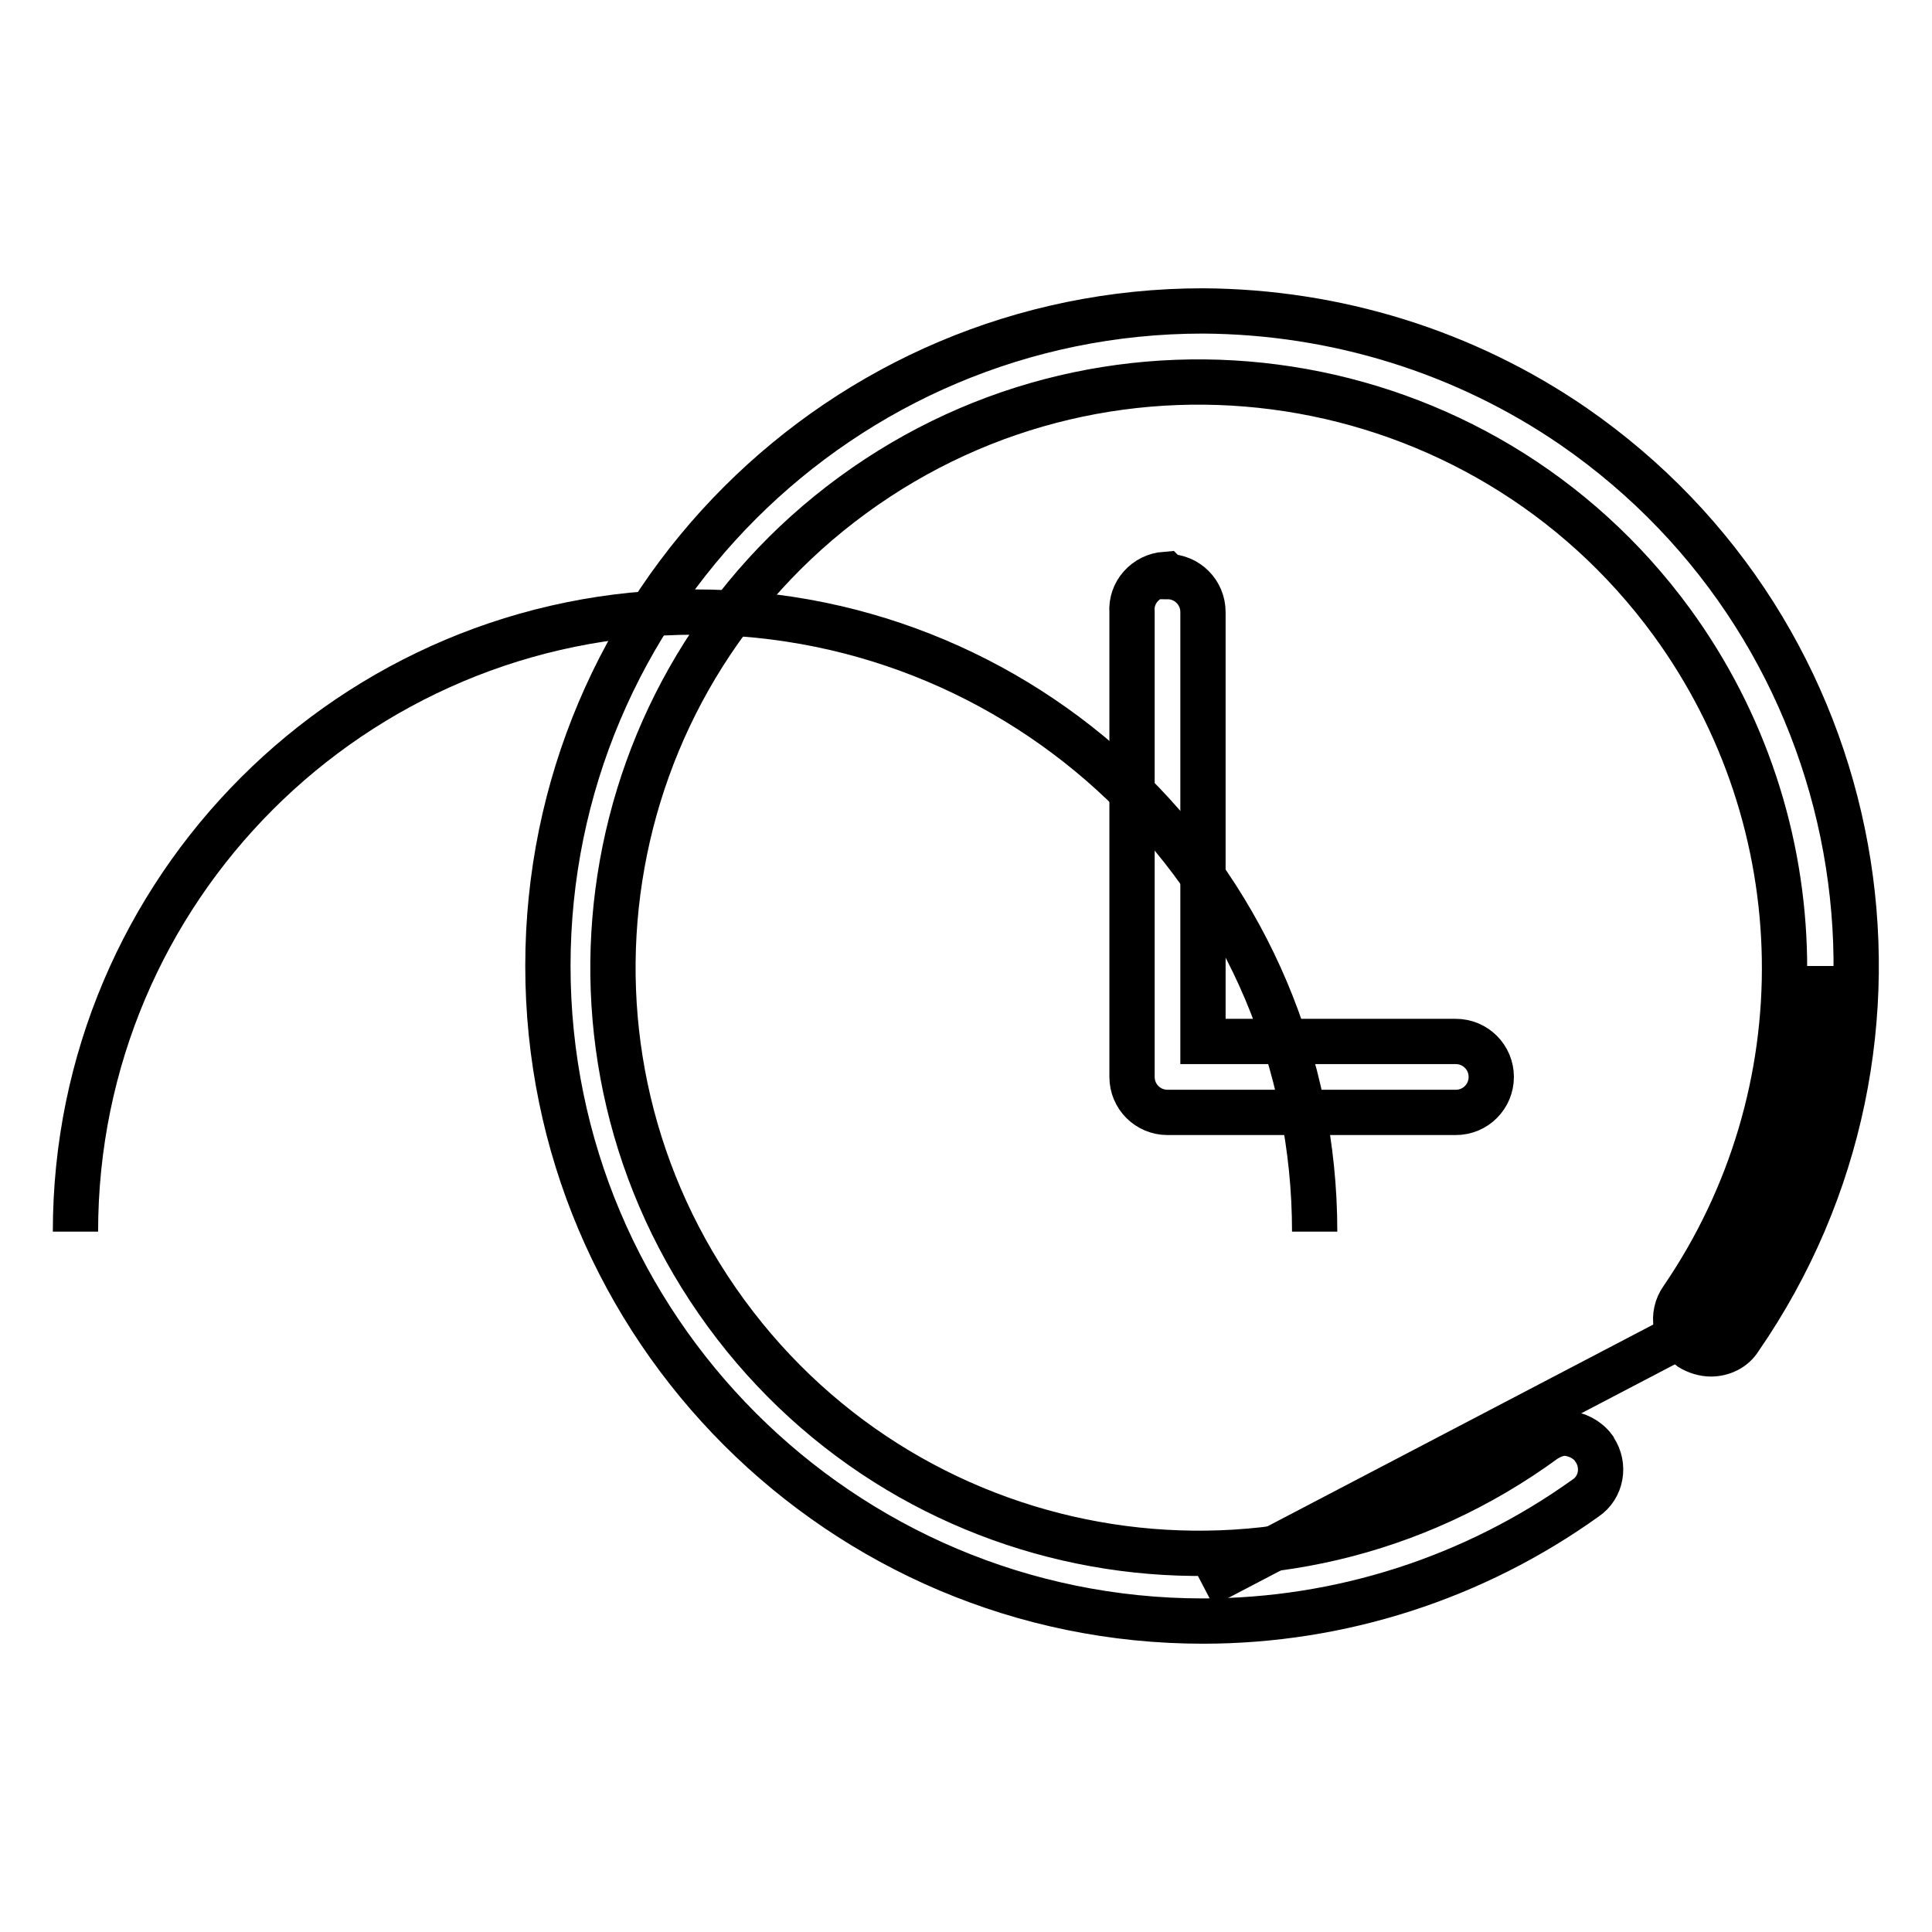 <?xml version="1.0" encoding="utf-8"?>
<!-- Svg Vector Icons : http://www.onlinewebfonts.com/icon -->
<!DOCTYPE svg PUBLIC "-//W3C//DTD SVG 1.1//EN" "http://www.w3.org/Graphics/SVG/1.1/DTD/svg11.dtd">
<svg version="1.1" xmlns="http://www.w3.org/2000/svg" xmlns:xlink="http://www.w3.org/1999/xlink" x="0px" y="0px" viewBox="0 0 256 256" enable-background="new 0 0 256 256" xml:space="preserve">
<g> <path stroke-width="6" fill-opacity="0" stroke="#000000"  d="M159.4,210.1l67.3-35.2c9.6-13.8,14.8-30.1,14.8-46.9c0,16.8-5.2,33.2-14.8,46.9L159.4,210.1z M174.2,163.2 c0-45.4-36.8-82.1-82.1-82.1S10,117.8,10,163.2c0-45.4,36.8-82.1,82.1-82.1S174.2,117.8,174.2,163.2z"/> <path stroke-width="6" fill-opacity="0" stroke="#000000"  d="M159.4,41.2c-47.9,0-86.8,38.9-86.8,86.8c0,47.9,38.9,86.8,86.8,86.8c18.2,0,35.9-5.7,50.7-16.3 c2.1-1.4,2.6-4.3,1.2-6.4c0-0.1-0.1-0.1-0.1-0.2c-0.9-1.2-2.3-1.9-3.8-2c-1,0-1.9,0.4-2.7,0.9C170,216.2,121.5,208.6,96.2,174 C70.9,139.4,78.4,90.9,113,65.6c34.6-25.3,83.2-17.8,108.5,16.8c19.4,26.6,20,62.5,1.4,89.7c-1.5,2.1-1,5,1.1,6.5c0,0,0,0,0,0 c0.8,0.5,1.8,0.8,2.7,0.8c1.5,0,3-0.7,3.8-2c27.3-39.5,17.5-93.6-22-120.9C194.1,46.6,177,41.3,159.4,41.2z"/> <path stroke-width="6" fill-opacity="0" stroke="#000000"  d="M154.4,76.1c-2.6,0.2-4.6,2.4-4.4,5c0,0,0,0,0,0v61.6c0,2.6,2.1,4.7,4.7,4.7h38.2c2.6,0,4.7-2.1,4.7-4.7 s-2.1-4.7-4.7-4.7h-33.5V81.1c0-2.6-2.1-4.7-4.7-4.7L154.4,76.1z"/></g>
</svg>